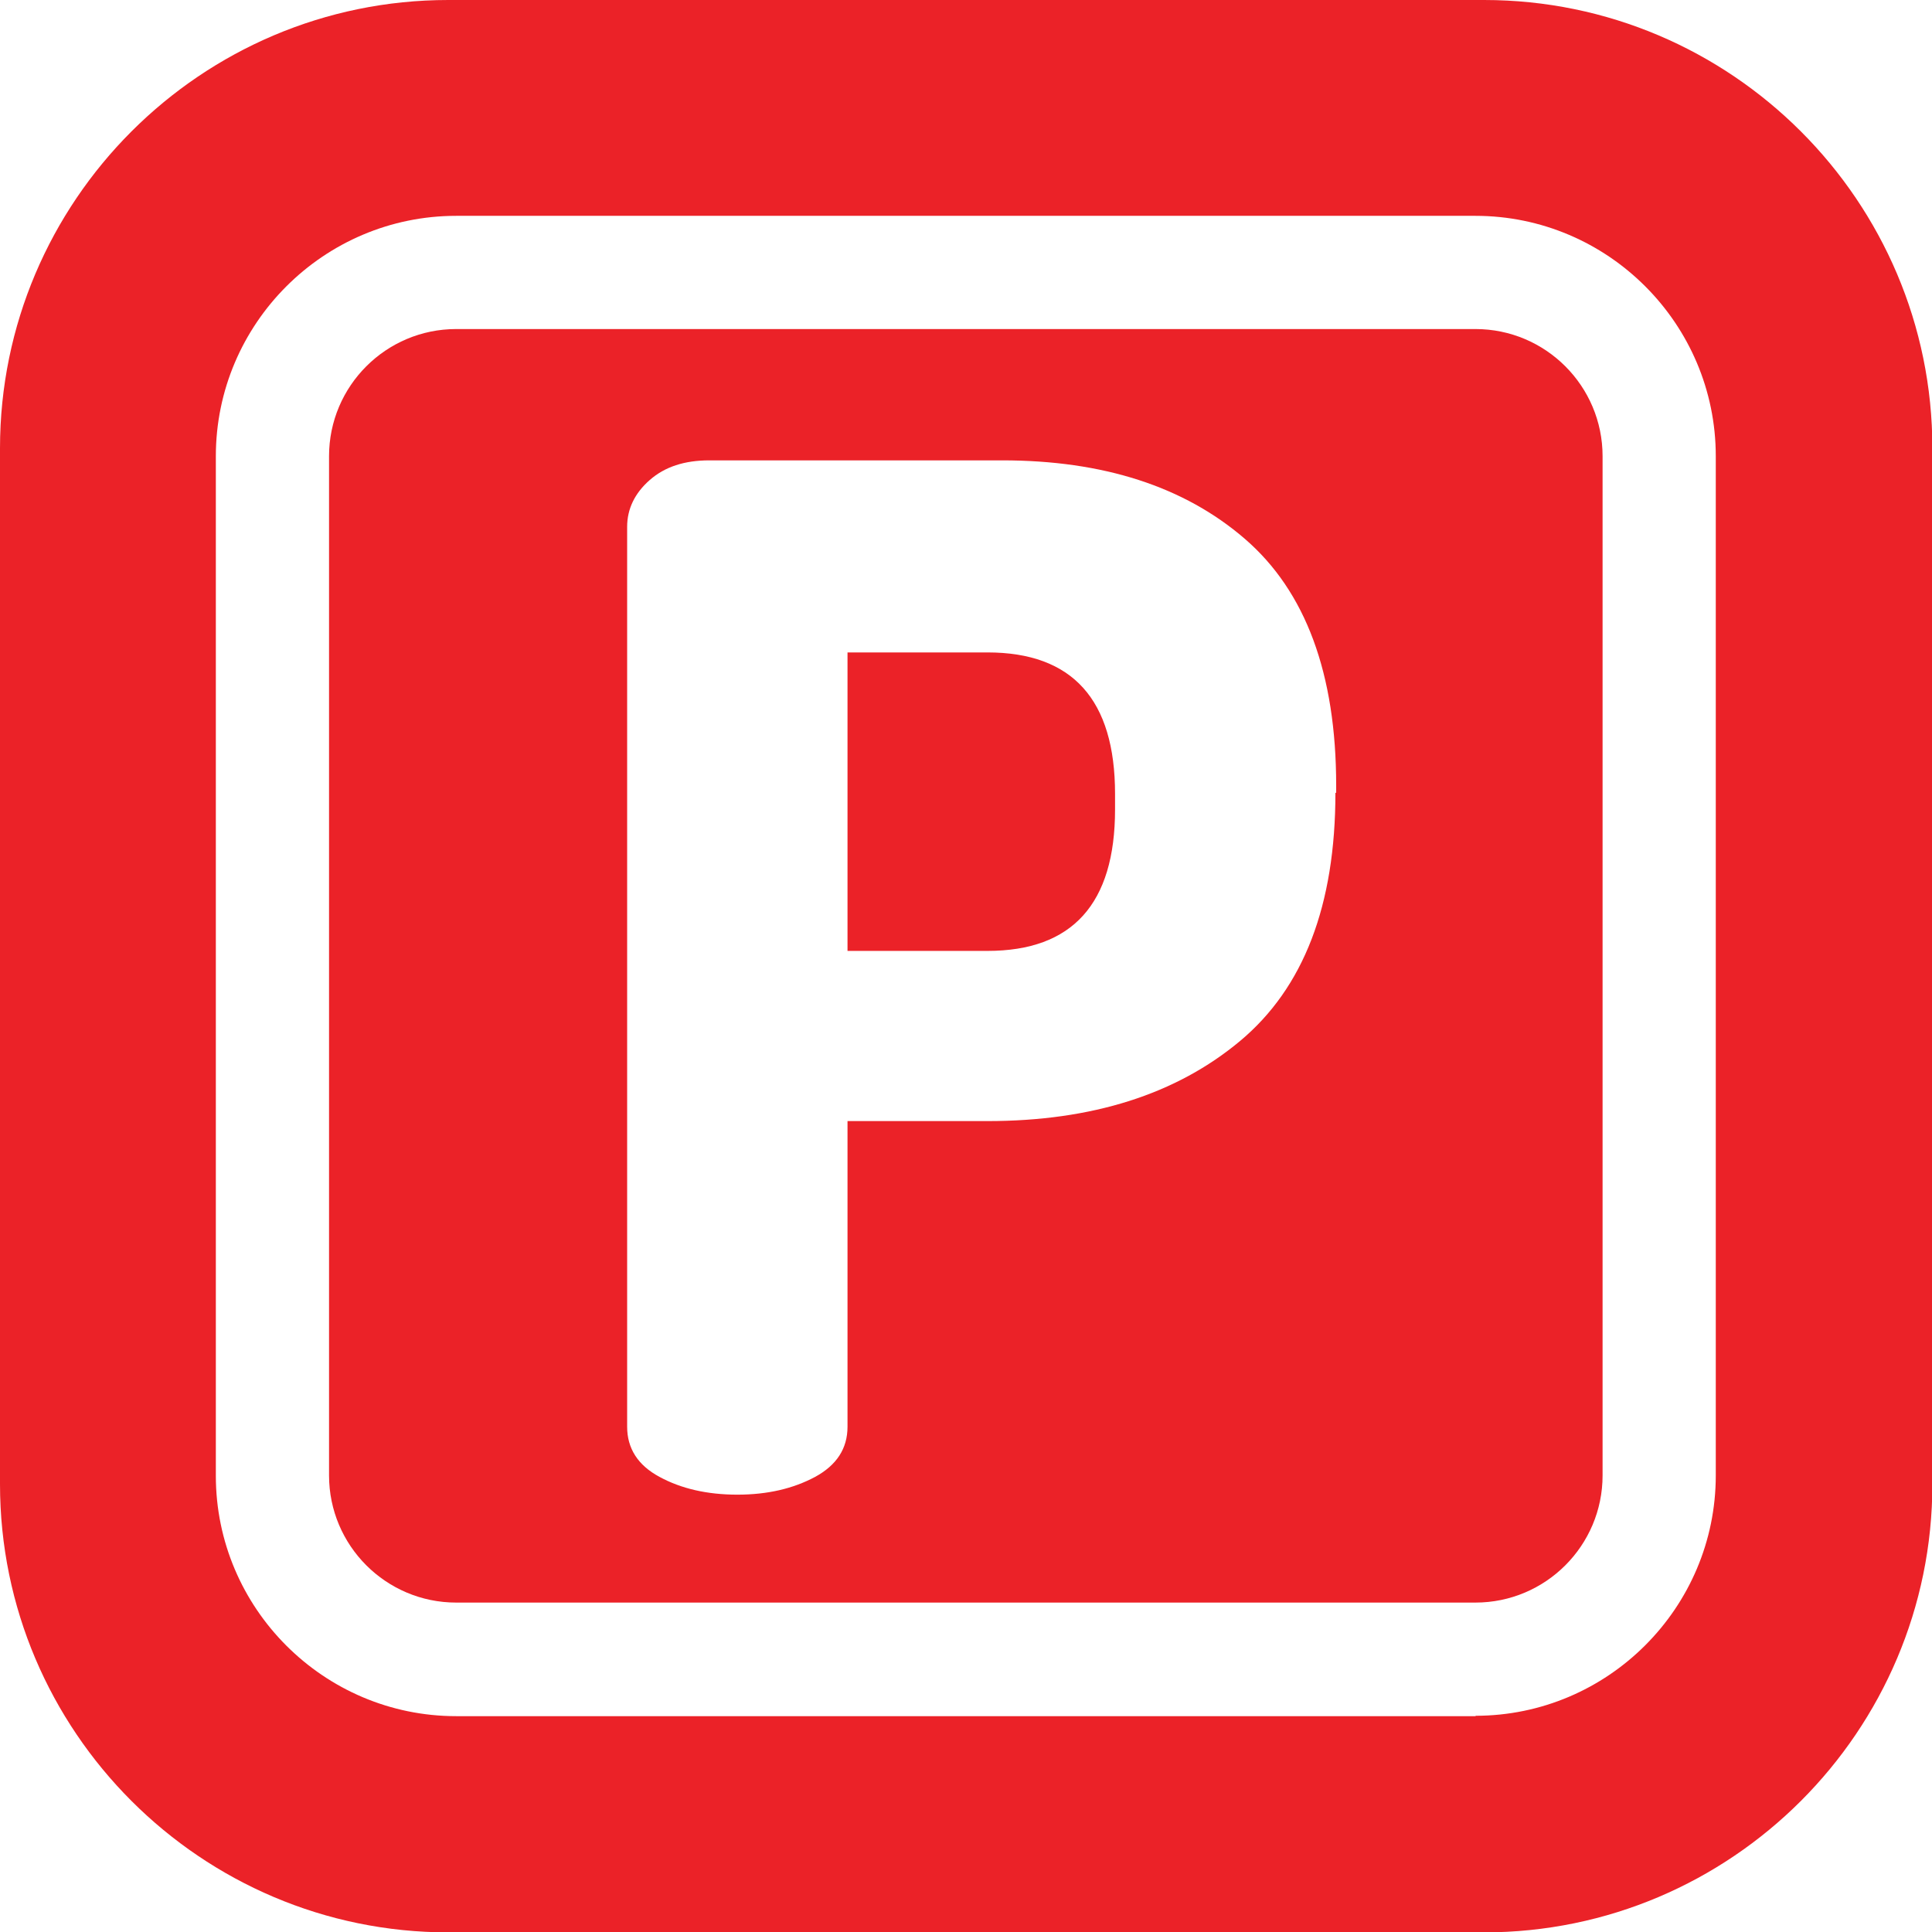 <?xml version="1.0" encoding="UTF-8"?>
<svg xmlns="http://www.w3.org/2000/svg" version="1.1" viewBox="0 0 512 512">
  <defs>
    <style>
      .cls-1 {
        fill: #eb2228;
      }
    </style>
  </defs>
  <!-- Generator: Adobe Illustrator 28.6.0, SVG Export Plug-In . SVG Version: 1.2.0 Build 709)  -->
  <g>
    <g id="Capa_1">
      <path class="cls-1" d="M261.7,172.9h-37.1v79.1h37.1c22.5,0,33.8-12.5,33.8-37.5v-4.1c0-25-11.3-37.5-33.8-37.5Z"/>
      <path class="cls-1" d="M391.1,87.2H120.9c-18.6,0-33.7,15.1-33.7,33.7v270.1c0,18.6,15.1,33.7,33.7,33.7h270.1c18.6,0,33.7-15.1,33.7-33.7V120.9c0-18.6-15.1-33.7-33.7-33.7ZM353.9,210.1c0,29.8-8.4,51.7-25.3,65.8-16.9,14.1-39.2,21.2-66.9,21.2h-37.1v81c0,5.8-2.9,10.2-8.6,13.3-5.8,3.1-12.6,4.7-20.6,4.7s-14.9-1.6-20.6-4.7c-5.8-3.1-8.6-7.6-8.6-13.3v-238.5c0-4.7,2-8.9,6-12.4,4-3.5,9.2-5.2,15.8-5.2h77.6c26.7,0,48.2,6.9,64.3,20.8,16.1,13.9,24.2,35.7,24.2,65.4v1.9h0Z"/>
      <path class="cls-1" d="M393.2,0H118.8C53.3,0,0,53.3,0,118.8v274.5c0,65.5,53.3,118.8,118.8,118.8h274.5c65.5,0,118.8-53.3,118.8-118.8V118.8c0-65.5-53.3-118.8-118.8-118.8ZM391.1,454.8H120.9c-35.1,0-63.7-28.6-63.7-63.7V120.9c0-35.1,28.6-63.7,63.7-63.7h270.1c35.1,0,63.7,28.6,63.7,63.7v270.1h0c0,35.1-28.6,63.7-63.7,63.7Z"/>
    </g>
  </g>
</svg>